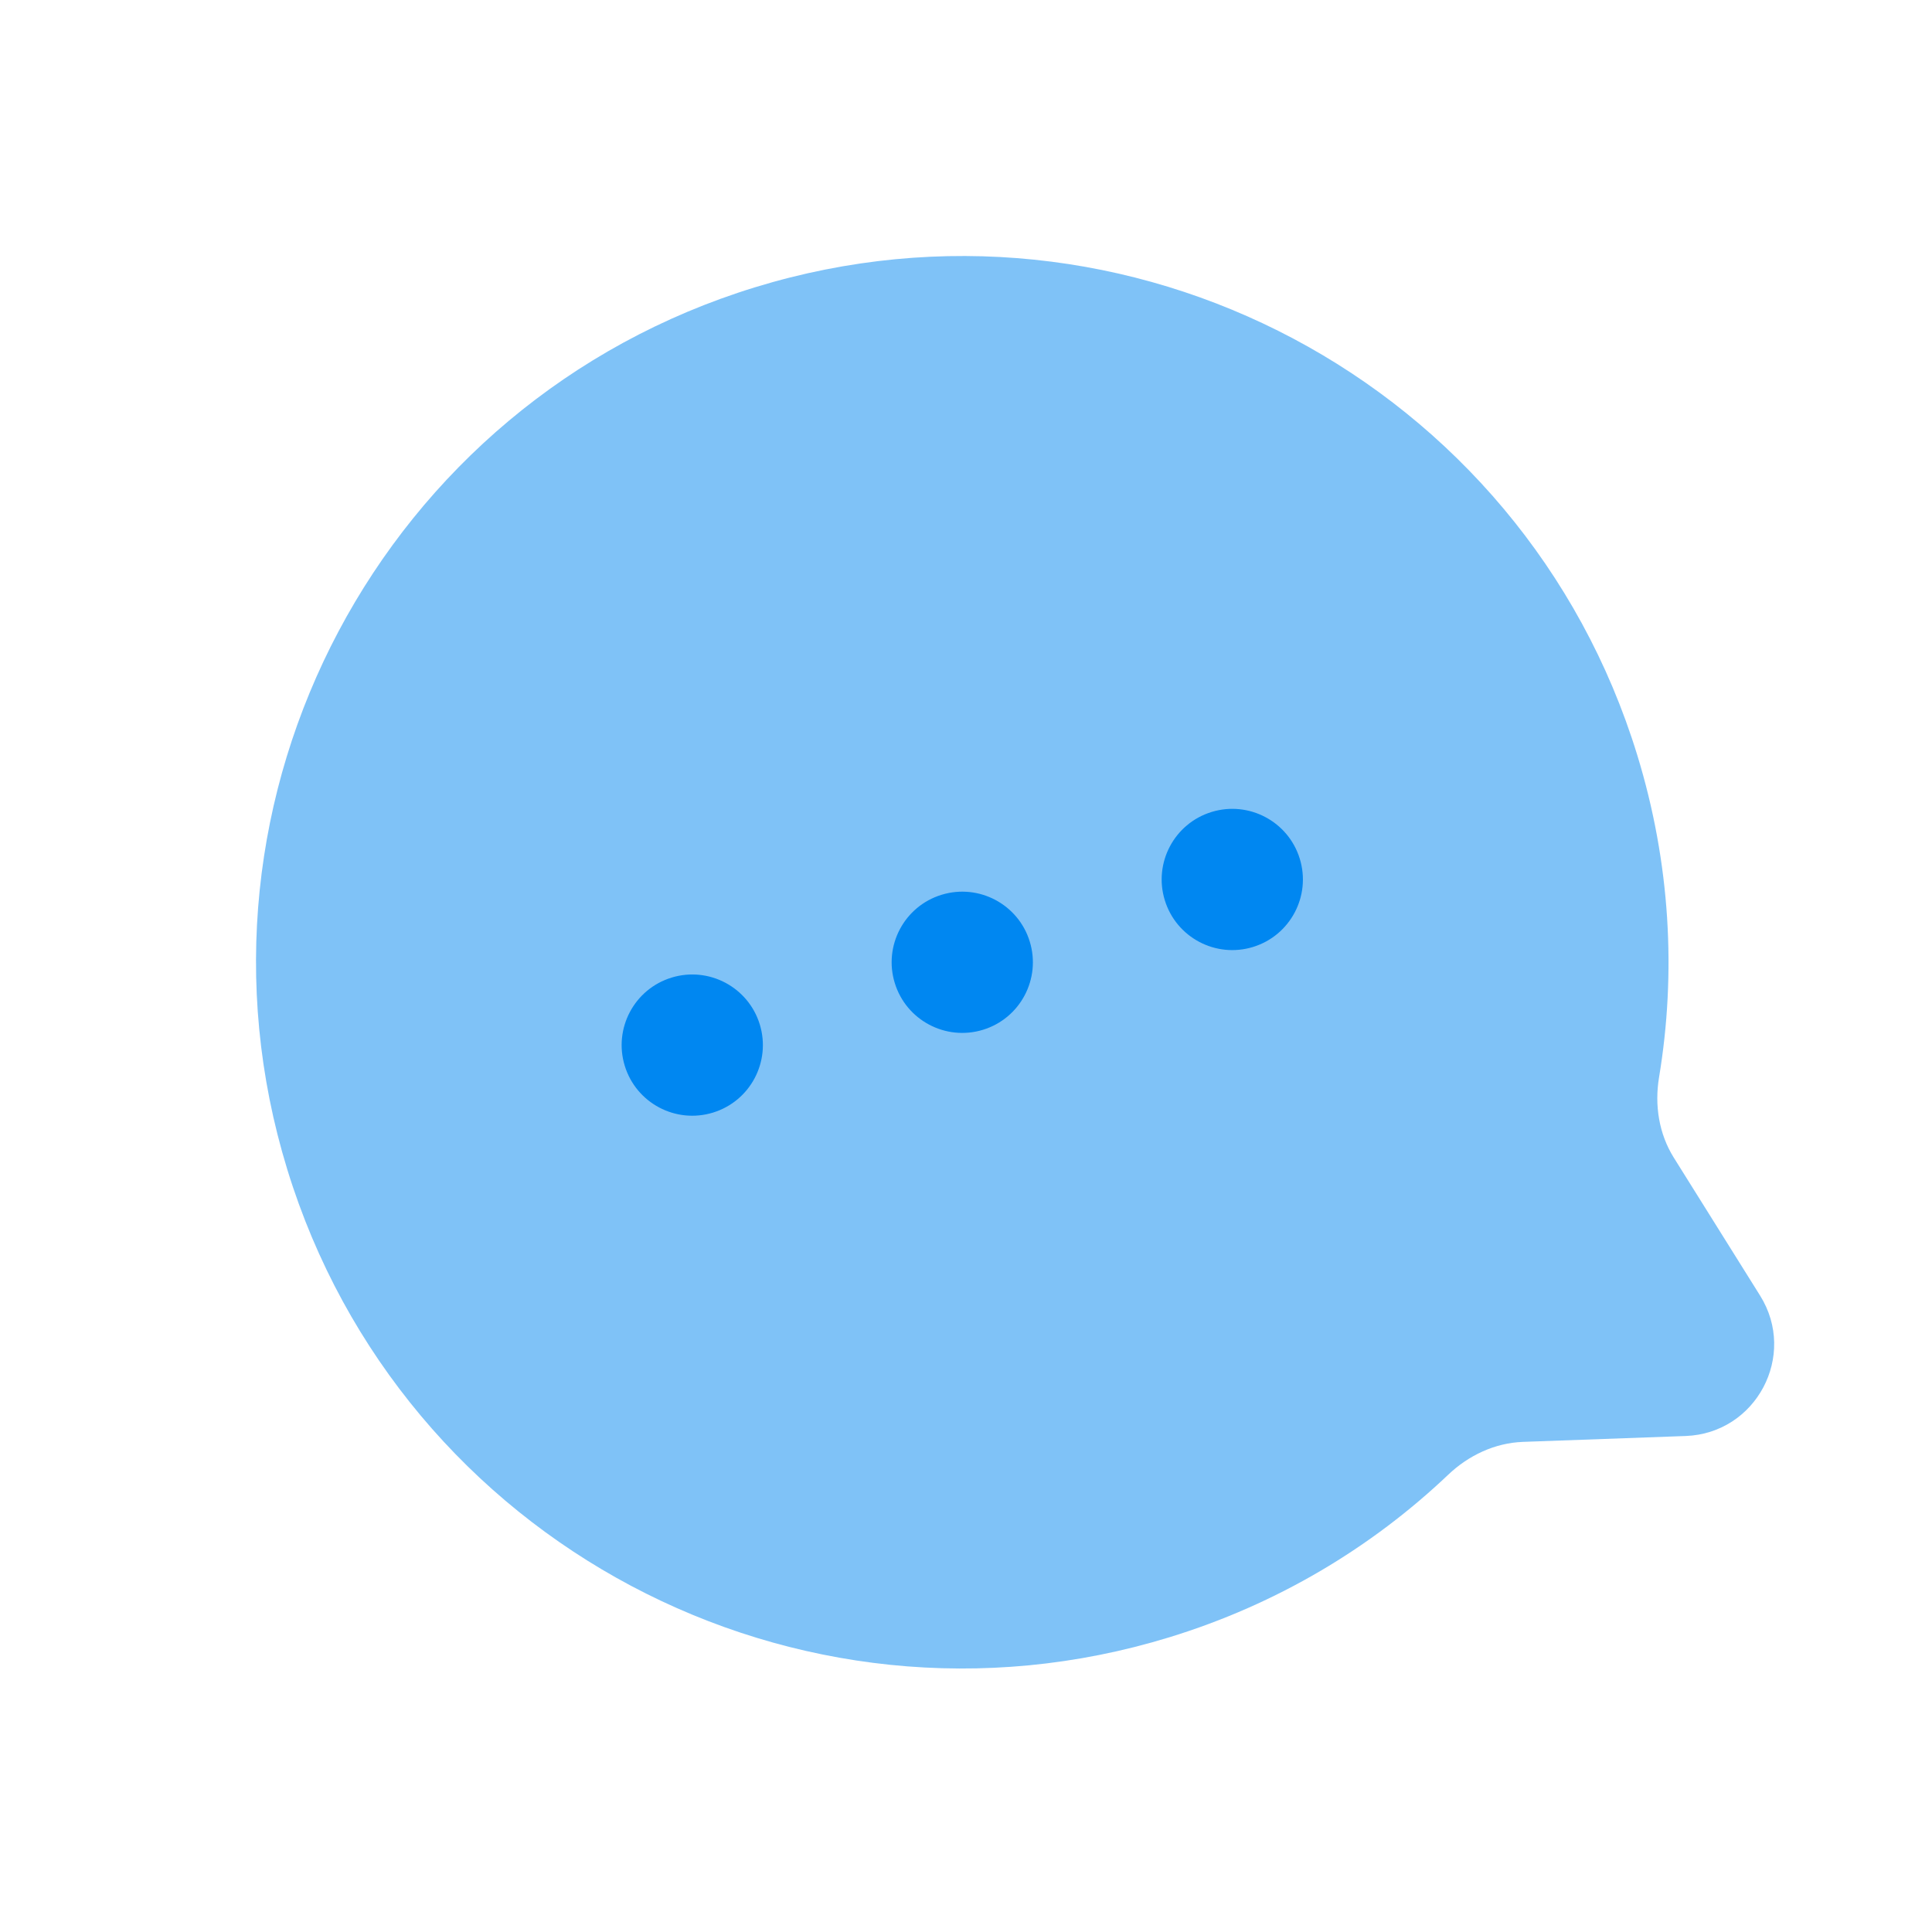 <?xml version="1.0" encoding="UTF-8"?> <svg xmlns="http://www.w3.org/2000/svg" width="177" height="177" viewBox="0 0 177 177" fill="none"> <g clip-path="url(#clip0_1915_443)"> <path opacity="0.5" d="M107.126 150.001C72.971 160.476 36.79 141.28 26.315 107.125C15.839 72.97 35.035 36.79 69.19 26.314C103.345 15.839 139.525 35.035 150.001 69.19C153.035 79.082 153.58 89.145 151.993 98.704C151.572 101.245 151.979 103.875 153.345 106.058L161.25 118.695C164.682 124.181 160.892 131.325 154.425 131.559L139.529 132.098C136.956 132.191 134.549 133.329 132.682 135.102C125.657 141.775 117.018 146.966 107.126 150.001Z" fill="#0087F1"></path> <path d="M94.342 86.263C95.39 89.679 93.47 93.297 90.055 94.344C86.639 95.392 83.021 93.472 81.974 90.057C80.926 86.641 82.846 83.023 86.261 81.976C89.676 80.928 93.295 82.848 94.342 86.263Z" fill="#0087F1"></path> <path d="M119.08 78.676C120.128 82.091 118.208 85.71 114.793 86.757C111.377 87.805 107.759 85.885 106.712 82.47C105.664 79.054 107.584 75.436 110.999 74.388C114.415 73.341 118.033 75.261 119.08 78.676Z" fill="#0087F1"></path> <path d="M69.606 93.85C70.653 97.266 68.734 100.884 65.318 101.931C61.903 102.979 58.285 101.059 57.237 97.644C56.19 94.228 58.109 90.61 61.525 89.563C64.94 88.515 68.558 90.435 69.606 93.85Z" fill="#0087F1"></path> </g> <defs> <clipPath id="clip0_1915_443"> <rect width="141.134" height="141.134" fill="white" transform="matrix(-0.956 0.293 0.293 0.956 134.93 0)"></rect> </clipPath> </defs> </svg> 